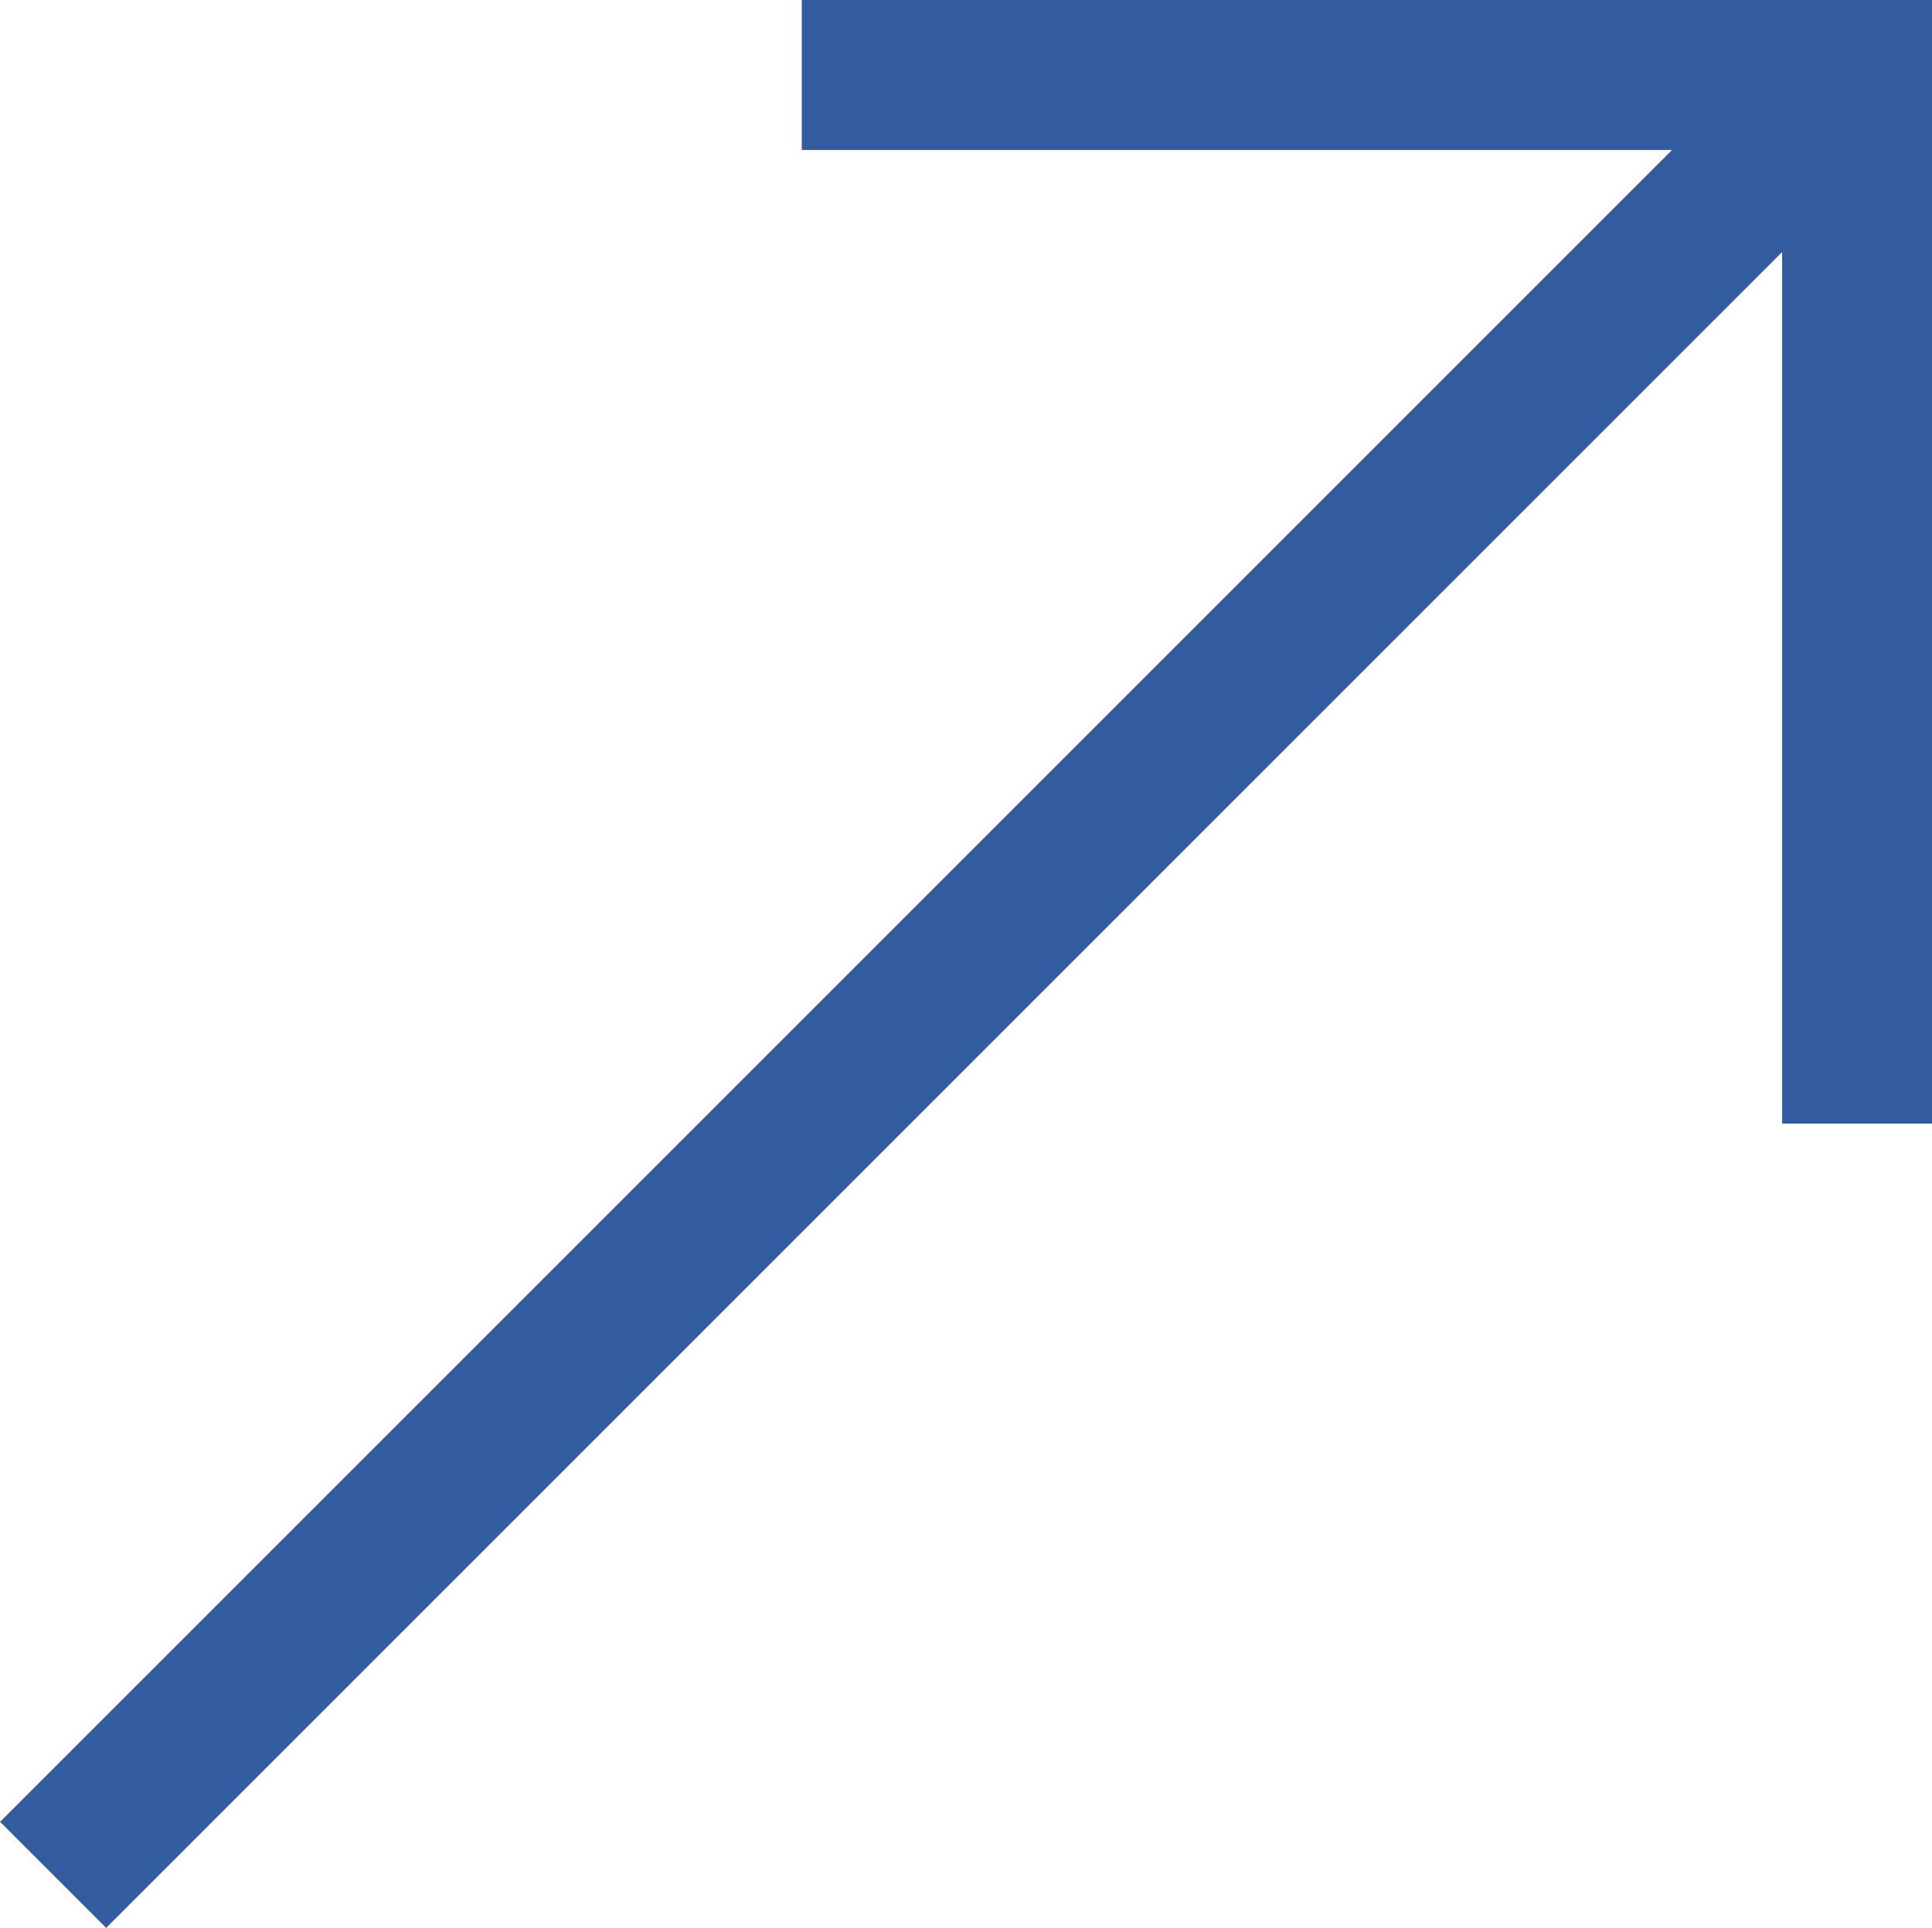<svg xmlns="http://www.w3.org/2000/svg" width="12.88" height="12.853" viewBox="0 0 12.88 12.853">
  <g id="グループ_466" data-name="グループ 466" transform="translate(-474.146 -4890)">
    <g id="グループ_399" data-name="グループ 399">
      <line id="線_51" data-name="線 51" y1="12" x2="12" transform="translate(474.5 4890.5)" fill="none" stroke="#335b9f" stroke-width="1"/>
      <path id="パス_469" data-name="パス 469" d="M-11582.065,5042.5h7.036v6.991" transform="translate(12061.556 -152)" fill="none" stroke="#335b9f" stroke-width="1"/>
    </g>
  </g>
</svg>
